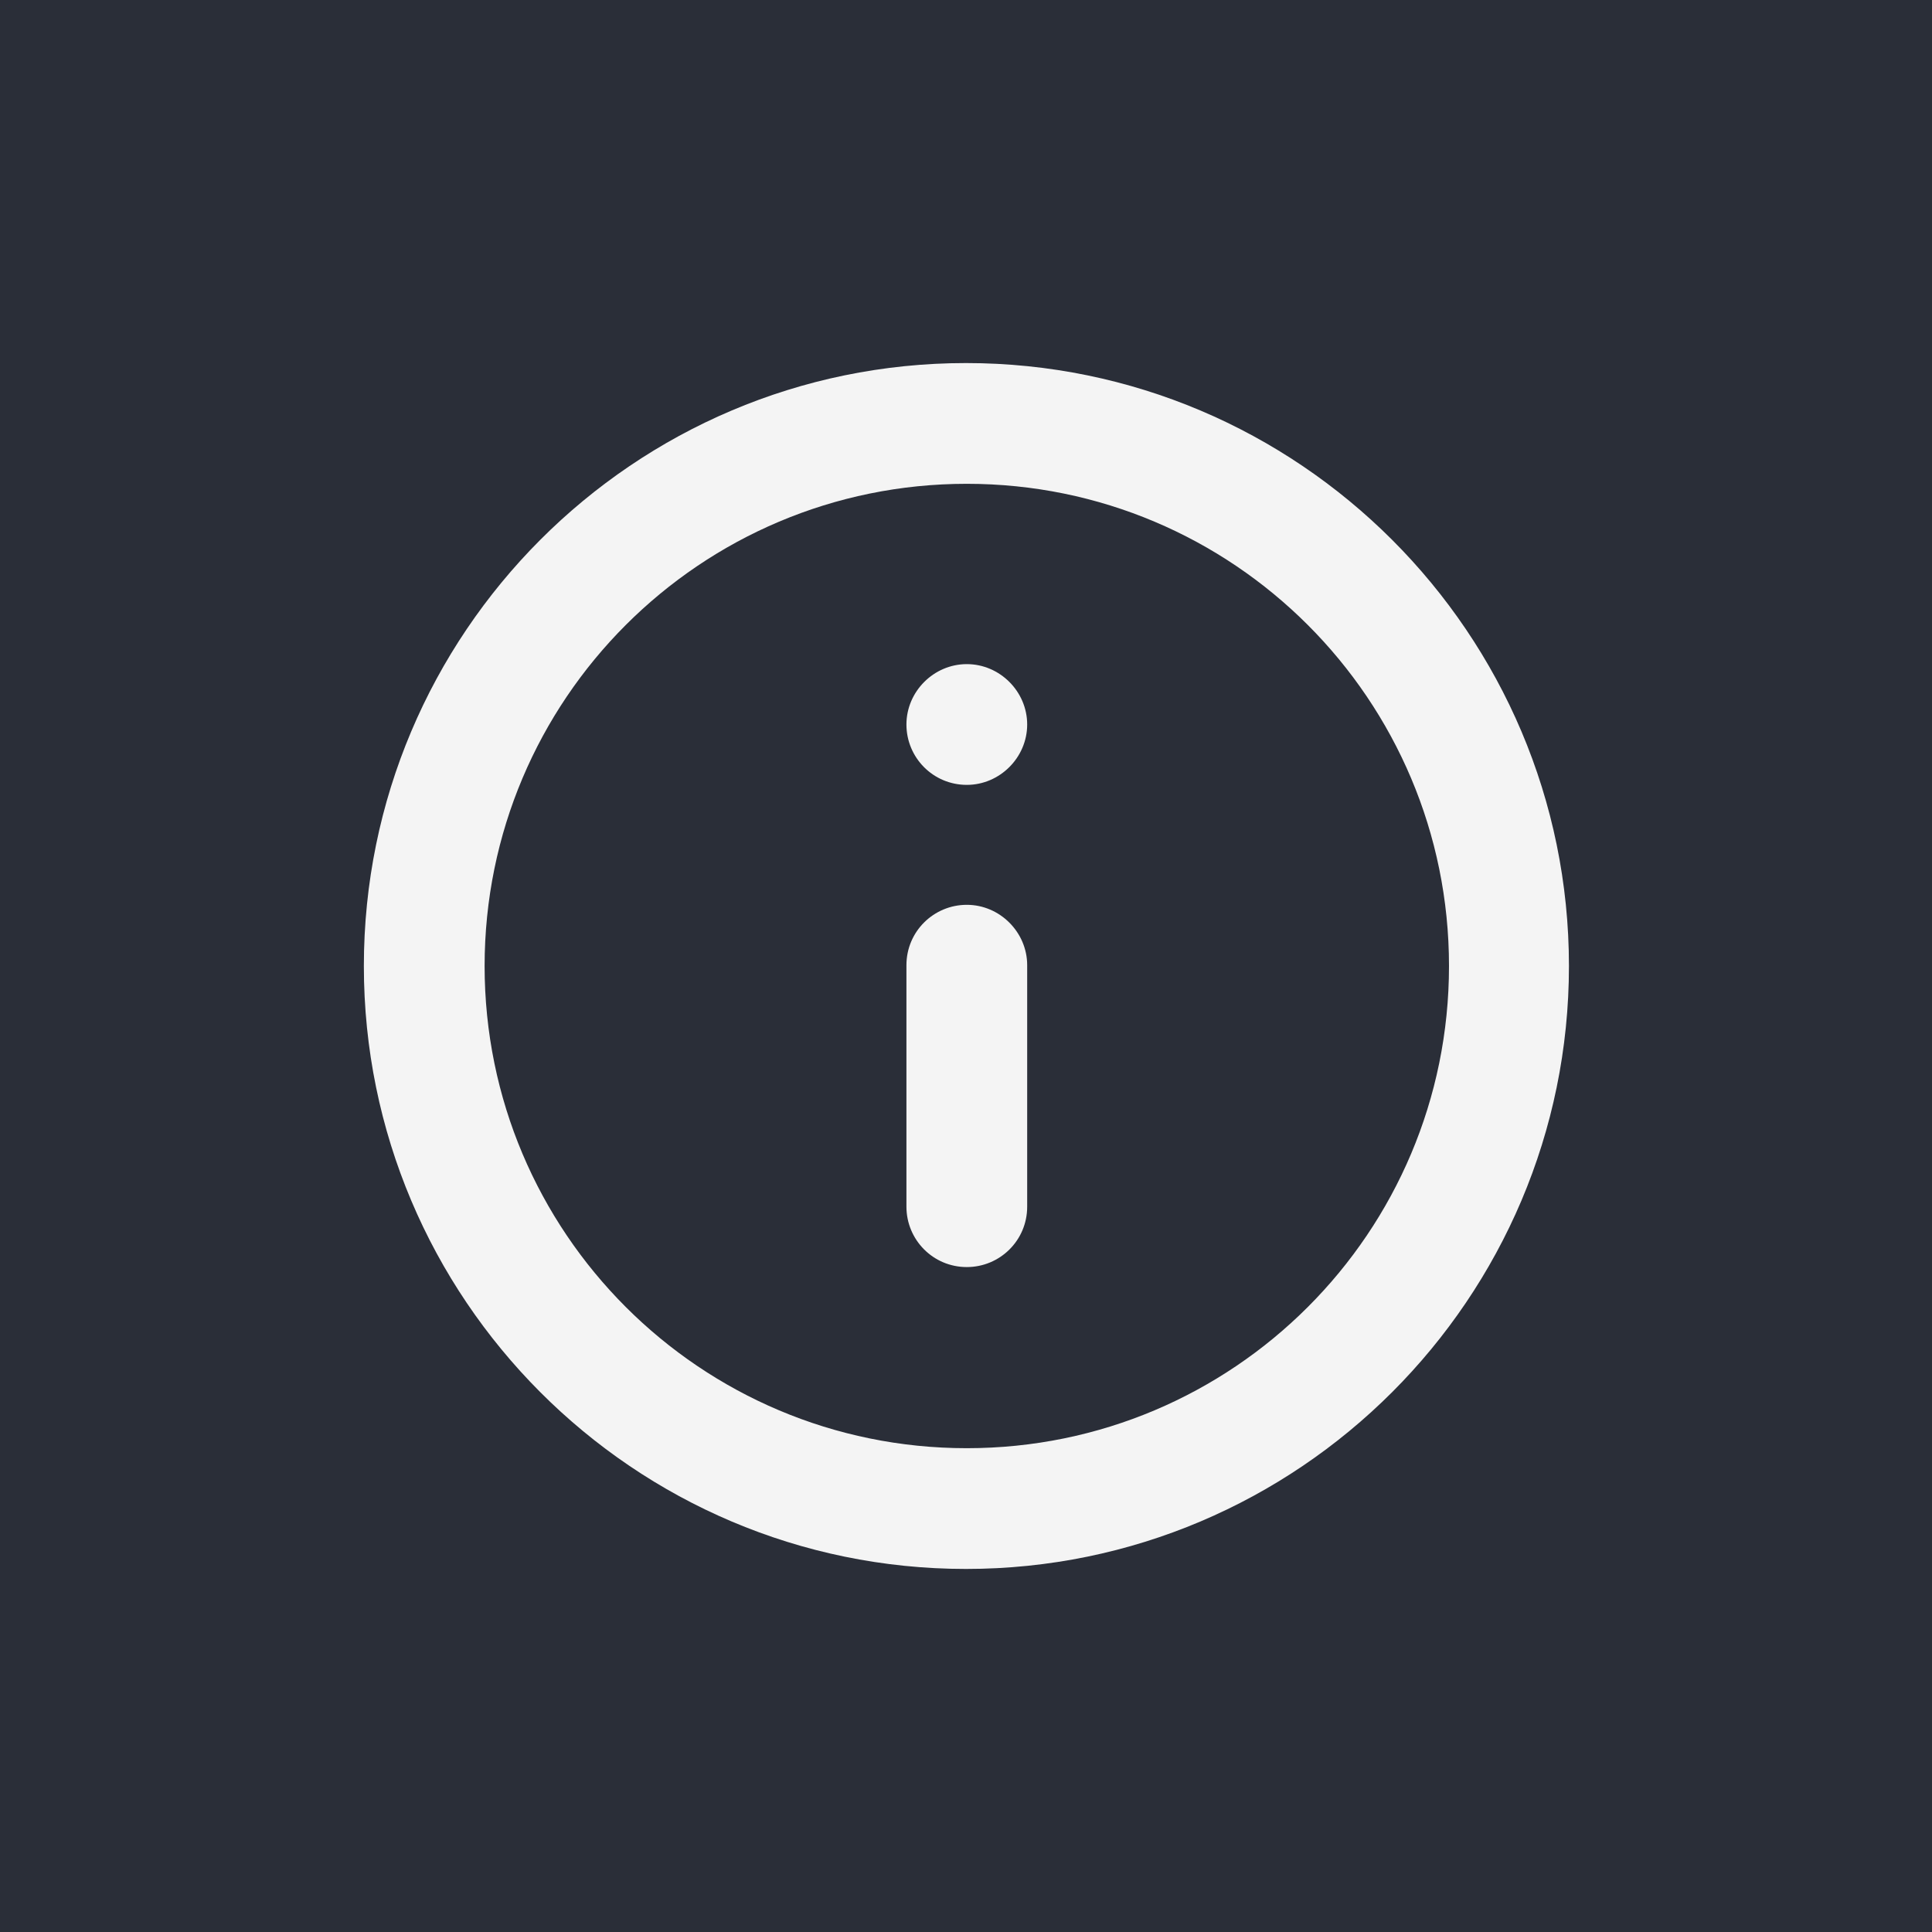 <?xml version="1.0" encoding="UTF-8"?>
<svg id="Ebene_1" data-name="Ebene 1" xmlns="http://www.w3.org/2000/svg" viewBox="0 0 24 24" width="24" height="24">
  <rect width="24" height="24" style="fill: #2a2e38;"/>
  <path d="M4.52,12c0-4.13,3.35-7.49,7.48-7.49s7.49,3.36,7.49,7.49-3.36,7.49-7.49,7.49-7.48-3.36-7.48-7.49ZM6.02,12c0,3.31,2.68,5.99,5.99,5.99s5.99-2.68,5.99-5.99-2.68-5.99-5.99-5.99-5.99,2.68-5.99,5.99ZM12.01,9.75c-.42,0-.75-.34-.75-.75s.34-.75.75-.75.75.34.75.75-.34.75-.75.75ZM12.01,15.74c-.42,0-.75-.34-.75-.75v-3c0-.42.34-.75.75-.75s.75.34.75.75v3c0,.42-.34.75-.75.75Z" style="fill: #f4f4f4; fill-rule: evenodd;"/>
</svg>